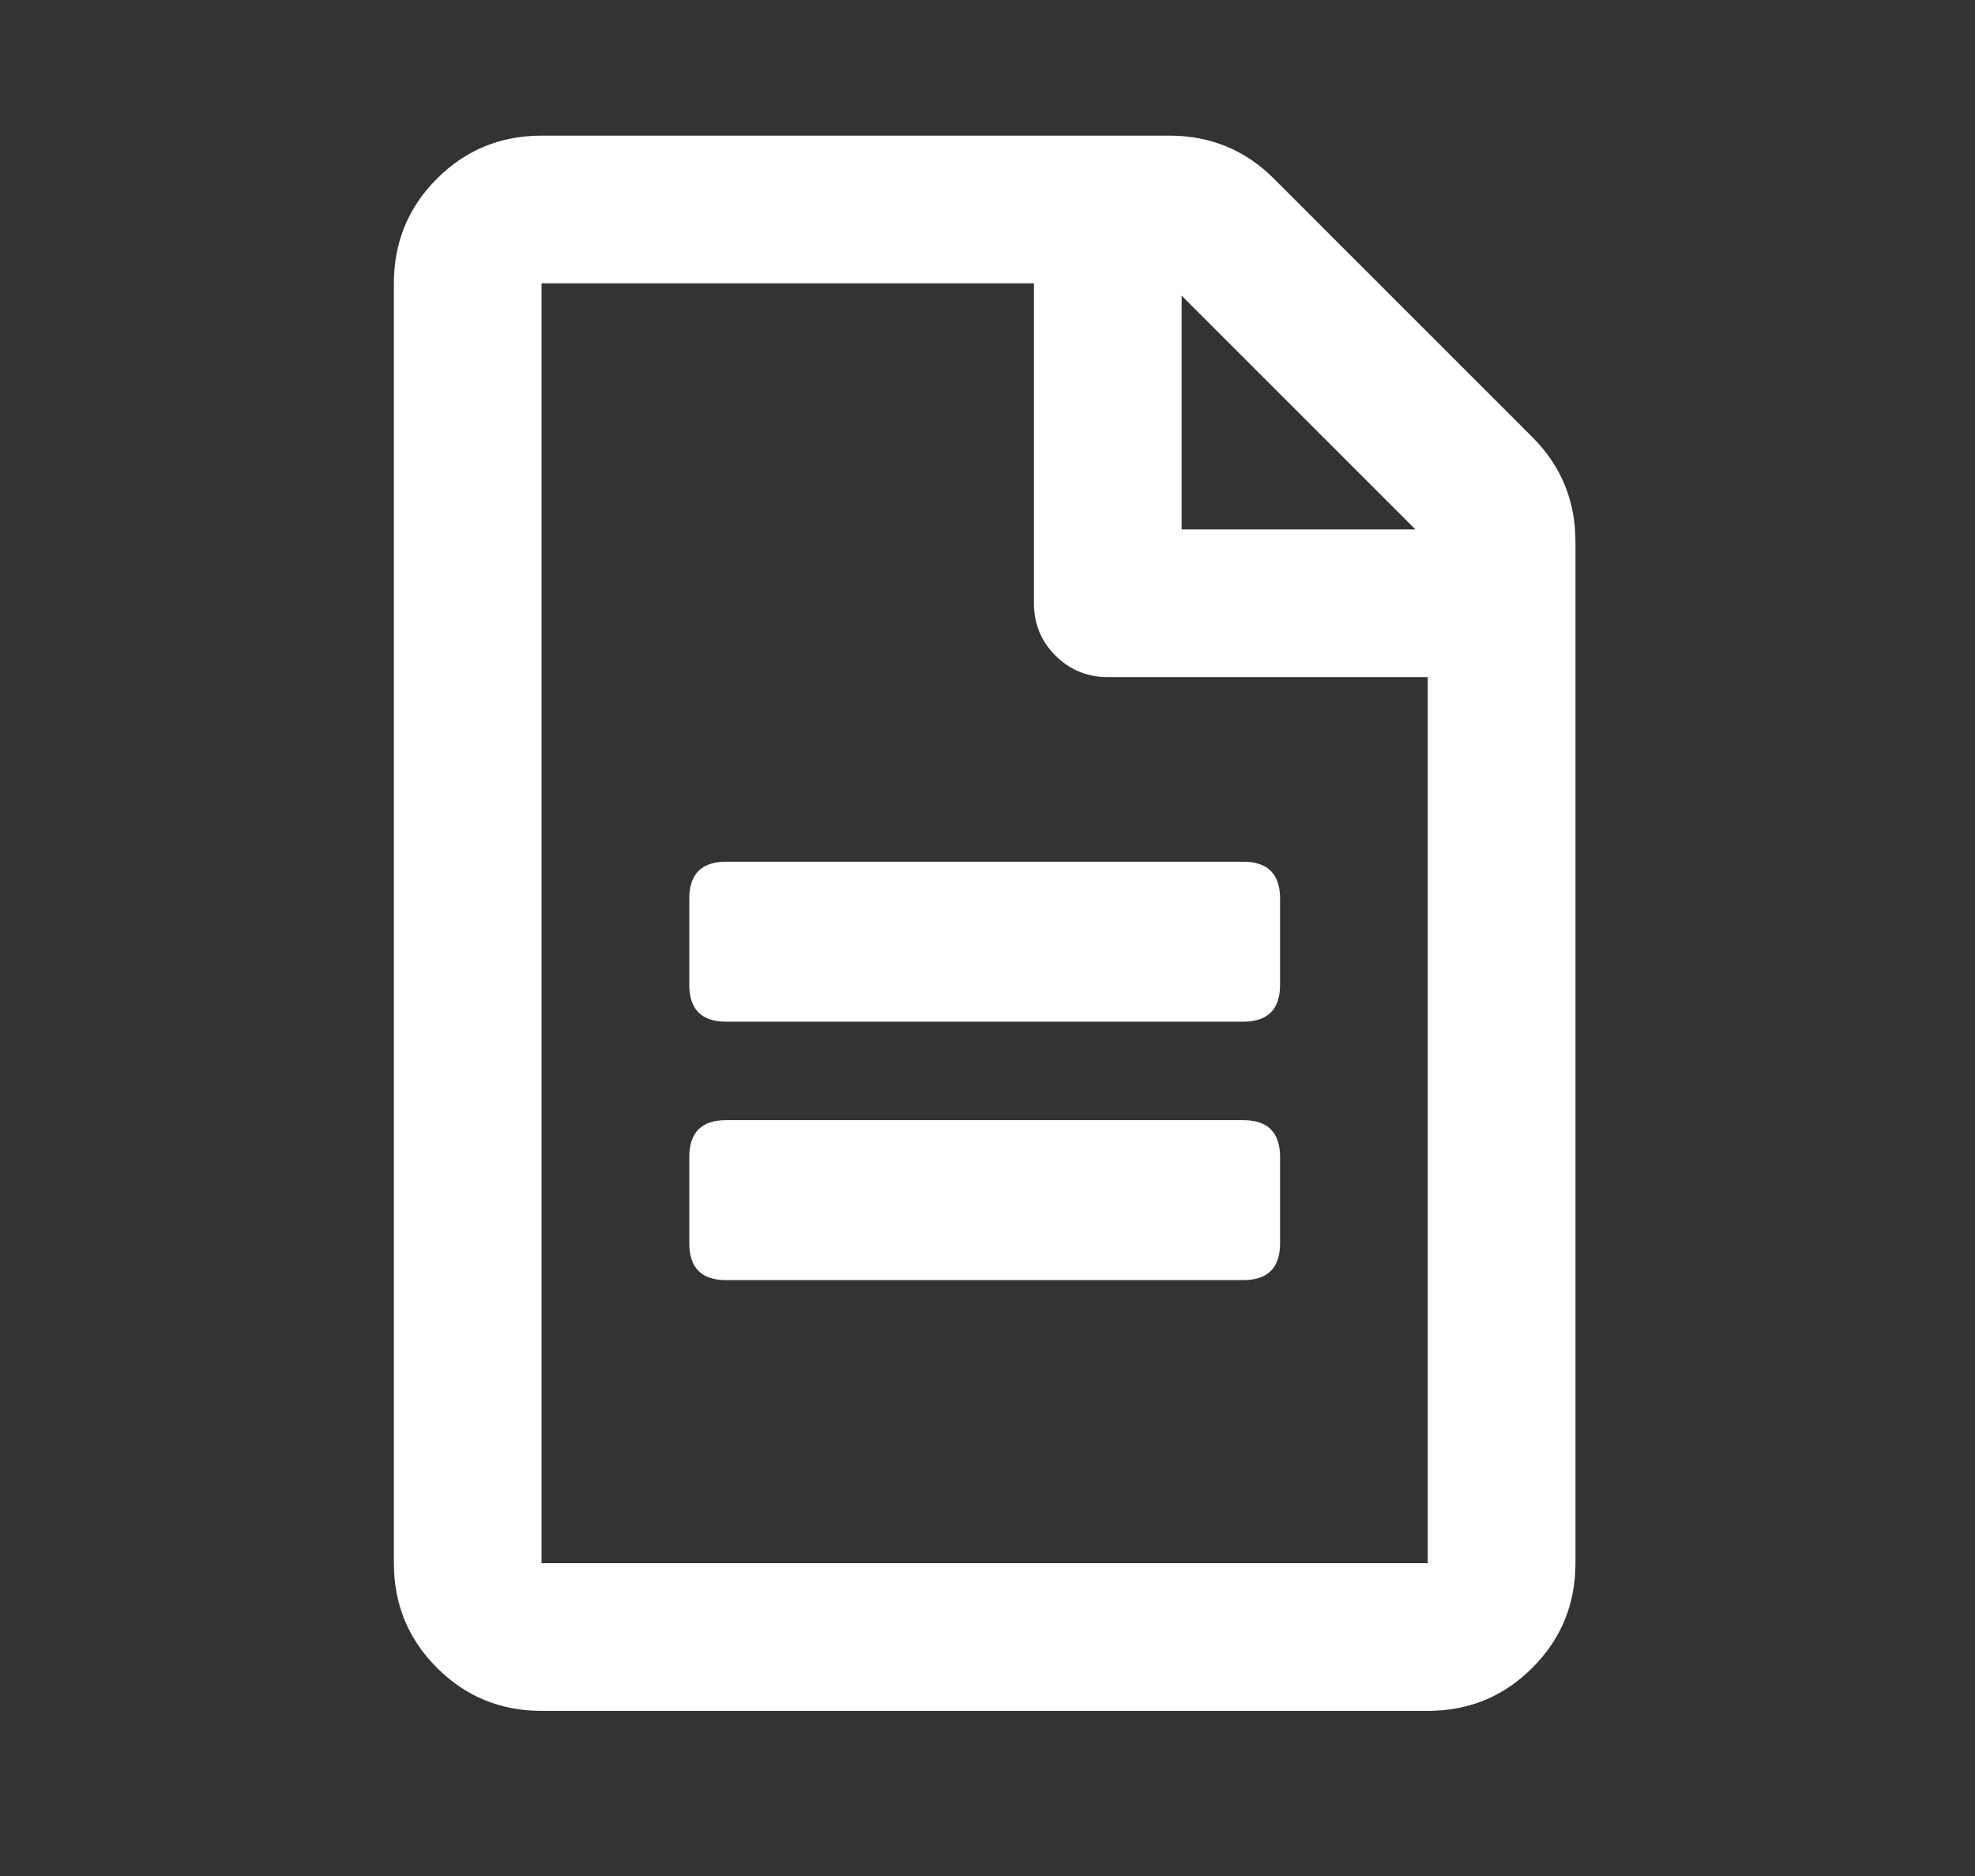 <?xml version="1.0" encoding="UTF-8"?> <svg xmlns="http://www.w3.org/2000/svg" width="60" height="57" viewBox="0 0 60 57" fill="none"><rect x="0" y="0" width="60" height="57" fill="#333333" stroke="none"/><path d="M38.888 27.304V29.921C38.888 30.669 38.514 31.043 37.766 31.043L22.061 31.043C21.314 31.043 20.94 30.669 20.94 29.921V27.304C20.94 26.556 21.314 26.182 22.061 26.182L37.766 26.182C38.514 26.182 38.888 26.556 38.888 27.304ZM37.766 34.034C38.514 34.034 38.888 34.408 38.888 35.156V37.774C38.888 38.522 38.514 38.895 37.766 38.895L22.061 38.895C21.314 38.895 20.94 38.522 20.94 37.774V35.156C20.94 34.408 21.314 34.034 22.061 34.034L37.766 34.034ZM47.862 16.46L47.862 47.496C47.862 48.742 47.426 49.802 46.553 50.674C45.681 51.547 44.622 51.983 43.375 51.983L16.453 51.983C15.206 51.983 14.147 51.547 13.274 50.674C12.402 49.802 11.966 48.742 11.966 47.496L11.966 8.608C11.966 7.361 12.402 6.302 13.274 5.429C14.147 4.557 15.206 4.121 16.453 4.121L35.523 4.121C36.769 4.121 37.829 4.557 38.701 5.429L46.553 13.282C47.426 14.154 47.862 15.214 47.862 16.46ZM35.897 8.982V16.086H43.001L35.897 8.982ZM43.375 47.496L43.375 20.573H33.653C33.03 20.573 32.5 20.355 32.064 19.919C31.628 19.483 31.41 18.953 31.41 18.33L31.41 8.608L16.453 8.608L16.453 47.496L43.375 47.496Z" fill="white"></path></svg> 